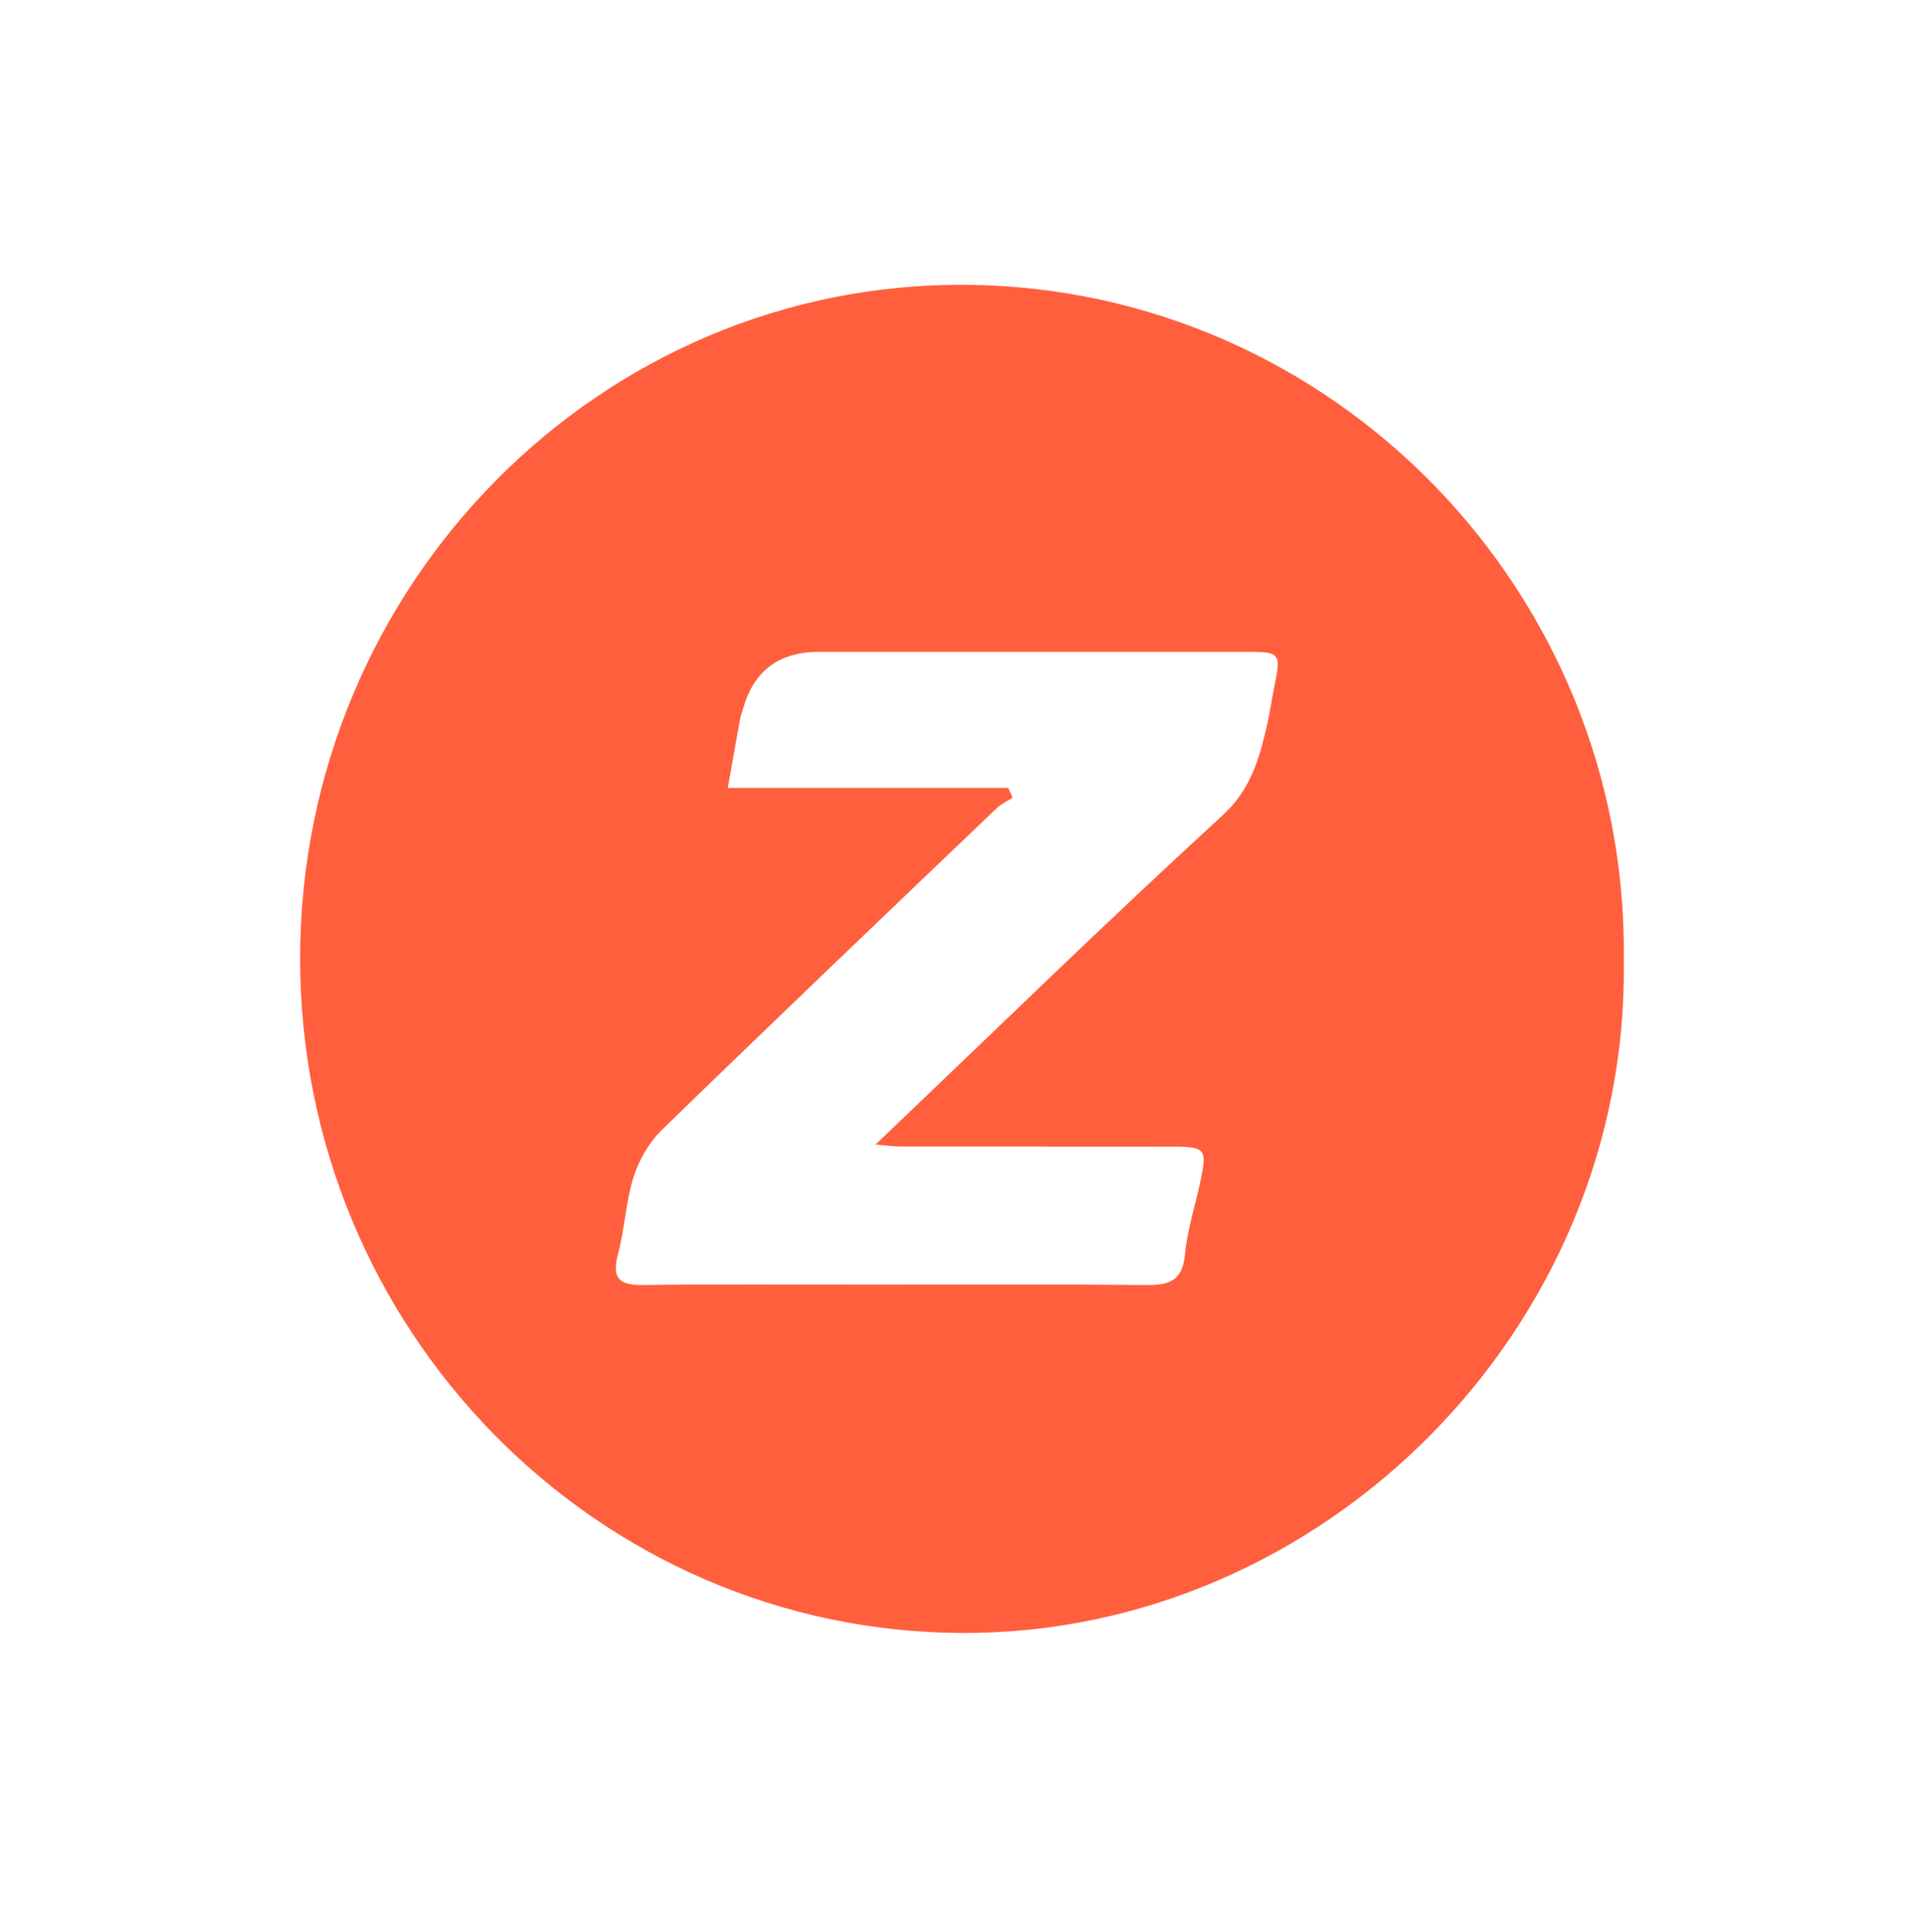 <svg width="250" height="251" viewBox="0 0 250 251" fill="none" xmlns="http://www.w3.org/2000/svg">
<path d="M125.586 37.003C78.049 36.601 39.083 75.905 39 124.39C38.917 172.705 77.5 211.947 124.961 212.151C171.922 212.356 211.672 172.571 210.991 124.842C211.658 76.965 173.275 37.413 125.586 37.003ZM165.634 88.934C165.252 90.77 165.009 92.641 164.579 94.463C163.572 98.749 162.469 102.626 158.818 105.966C143.722 119.8 129.056 134.114 113.759 148.703C115.161 148.816 116.084 148.95 117.007 148.95C128.799 148.971 140.592 148.957 152.384 148.971C156.68 148.971 156.895 149.289 155.931 153.696C155.257 156.789 154.265 159.846 153.973 162.975C153.647 166.505 151.794 166.978 148.858 166.95C136.837 166.837 124.808 166.901 112.787 166.901C103.077 166.901 93.367 166.816 83.657 166.95C80.617 166.993 79.416 166.244 80.304 162.925C81.179 159.656 81.297 156.16 82.31 152.954C83.011 150.73 84.309 148.442 85.961 146.839C100.398 132.793 114.973 118.896 129.528 104.978C130.111 104.42 130.888 104.088 131.576 103.643C131.388 103.219 131.201 102.789 131.013 102.365H94.568C95.158 99.046 95.65 96.236 96.164 93.432C96.247 92.973 96.428 92.528 96.553 92.076C97.936 87.147 101.233 84.683 106.443 84.683C125.058 84.683 143.673 84.676 162.281 84.683C166.272 84.683 166.46 84.965 165.641 88.927L165.634 88.934Z" fill="#FF5F3D"/>
</svg>
